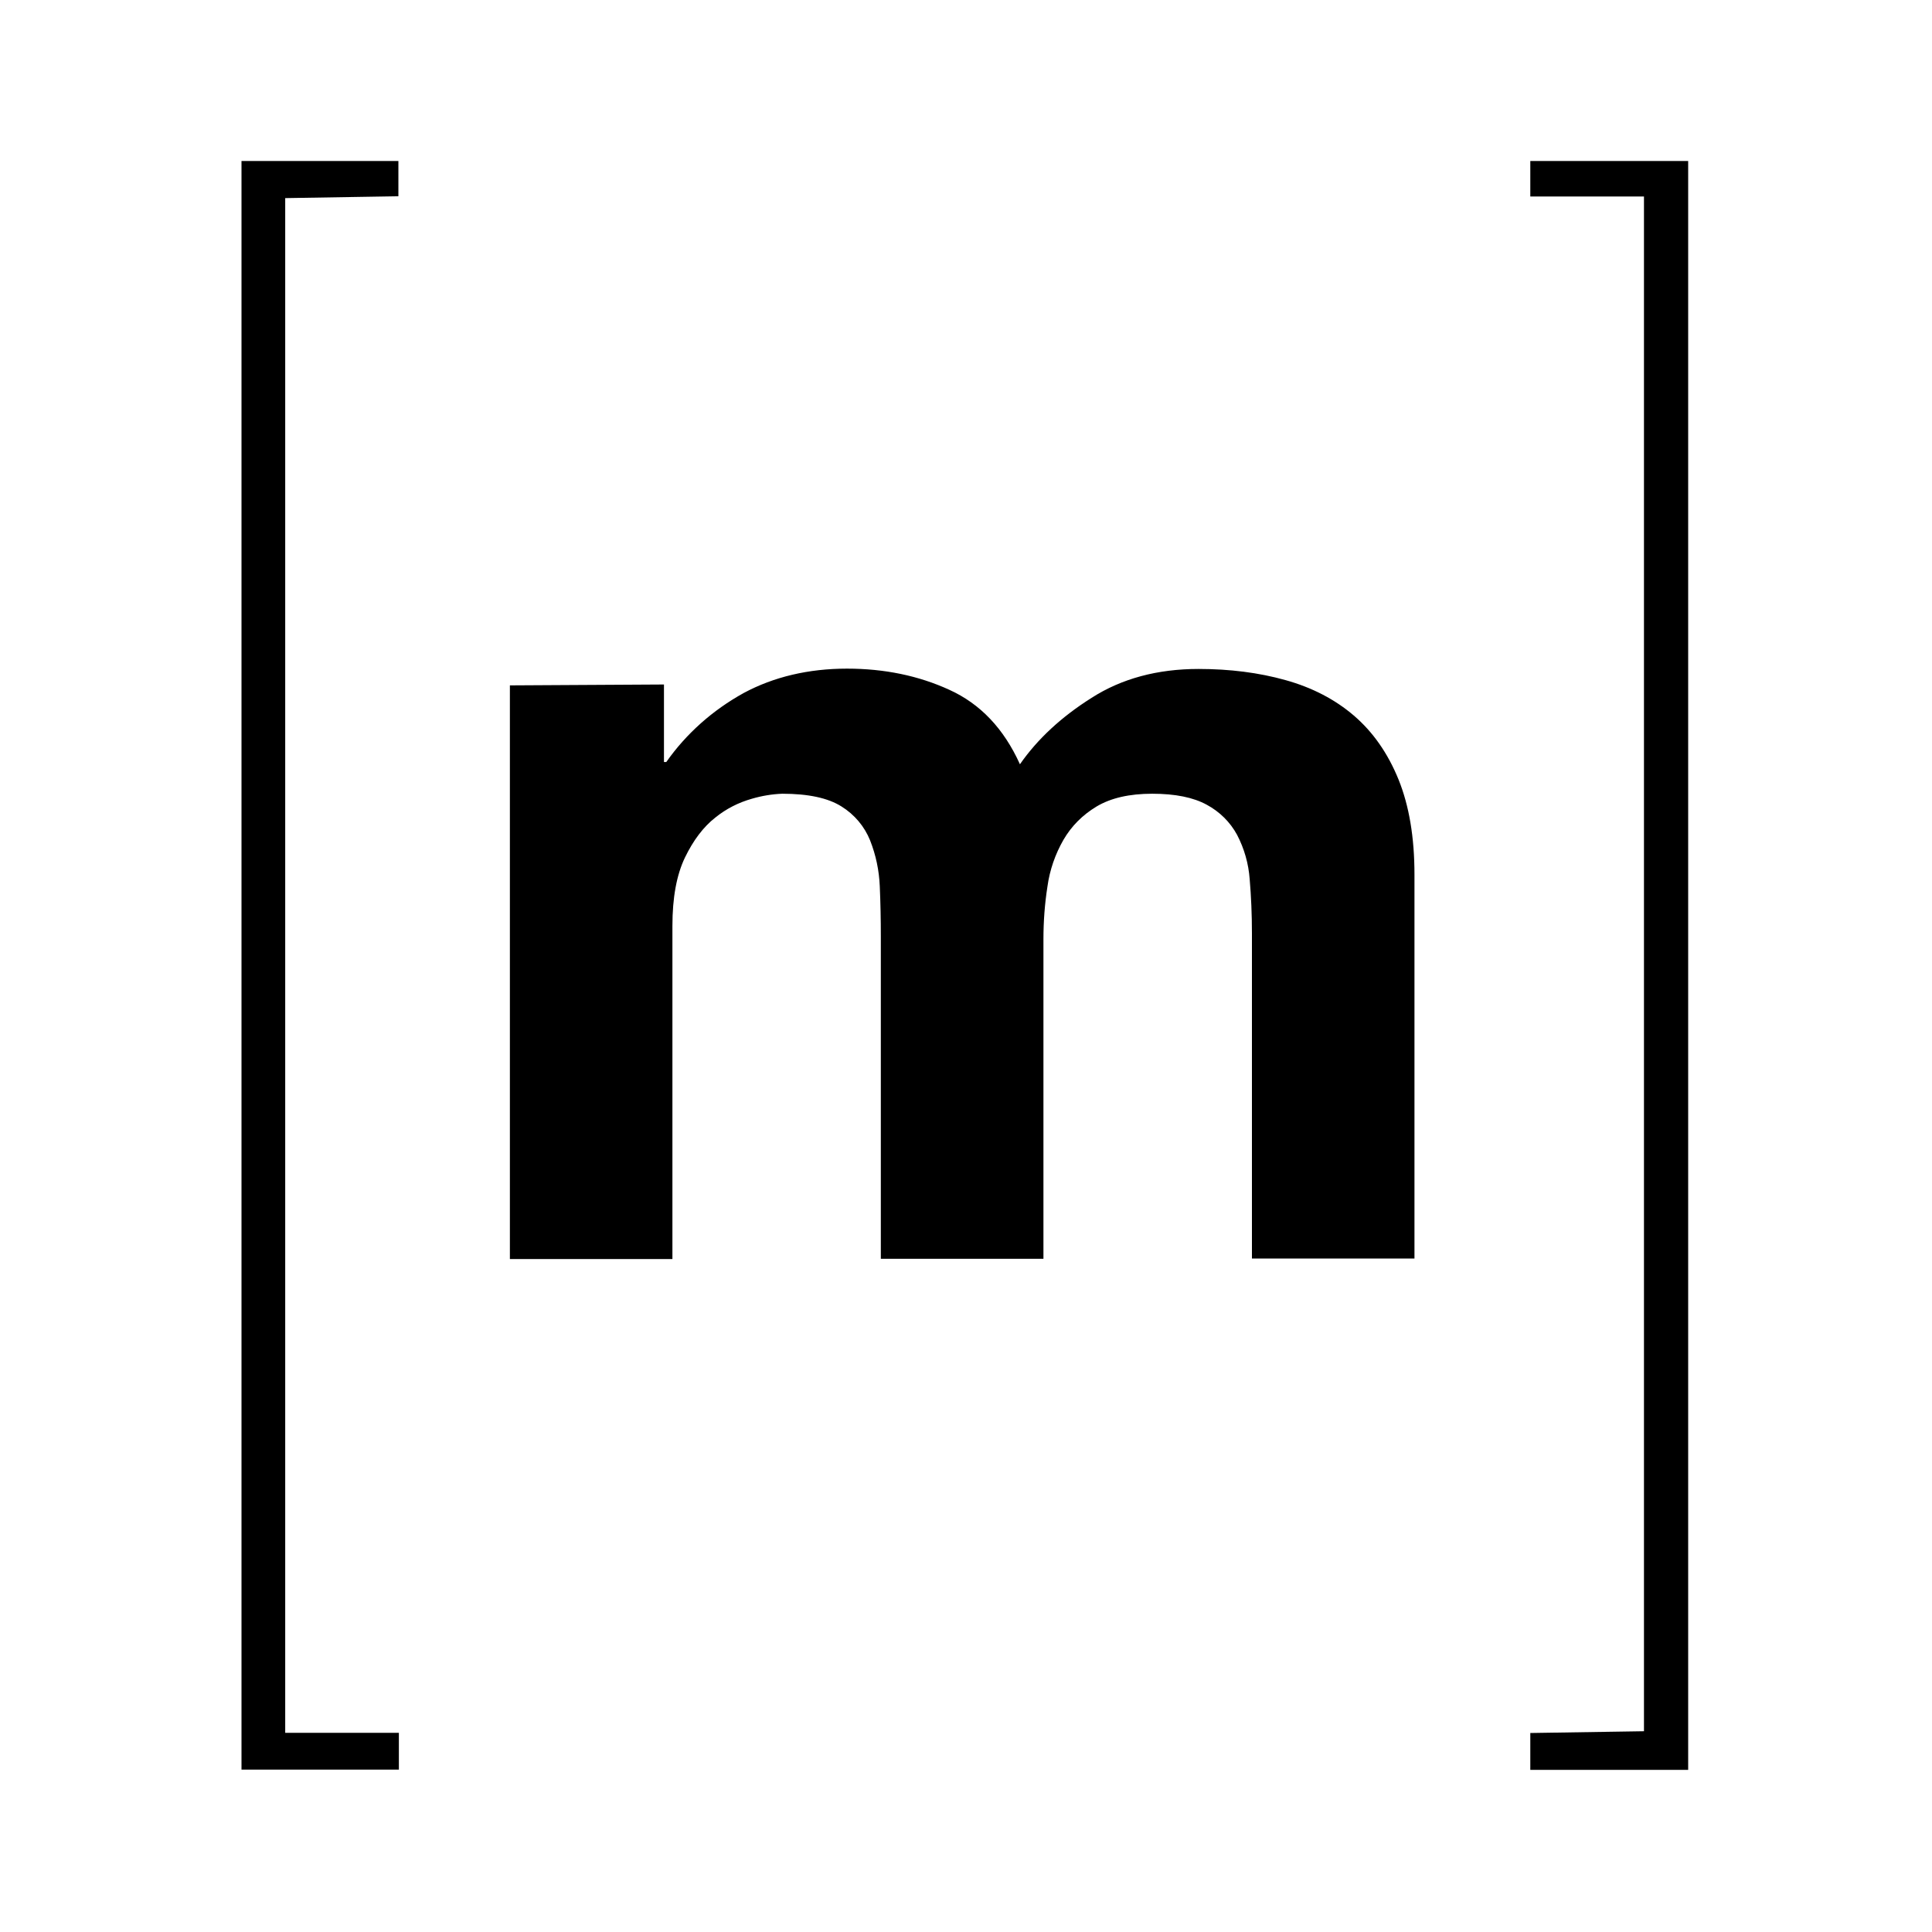 <?xml version="1.0" encoding="utf-8"?>
<svg width="24px" height="24px" viewBox="0 0 24 24" version="1.1" xmlns:xlink="http://www.w3.org/1999/xlink" xmlns="http://www.w3.org/2000/svg">
  <defs>
    <path d="M24 0L24 0L24 24L0 24L0 0L24 0Z" id="path_1" />
    <path d="M18 0L18 0L18 20L0 20L0 0L18 0Z" id="path_2" />
    <clipPath id="clip_1">
      <use xlink:href="#path_1" clip-rule="evenodd" fill-rule="evenodd" />
    </clipPath>
    <clipPath id="clip_2">
      <use xlink:href="#path_2" clip-rule="evenodd" fill-rule="evenodd" />
    </clipPath>
  </defs>
  <g id="electrical_services_FILL0_wght400_GRAD0_opsz24">
    <path d="M24 0L24 0L24 24L0 24L0 0L24 0Z" id="electrical_services_FILL0_wght400_GRAD0_opsz24" fill="none" stroke="none" />
    <g id="Matrix (protocol) logo" clip-path="url(#clip_1)">
      <path d="M18 0L18 0L18 20L0 20L0 0L18 0Z" id="Matrix-(protocol)-logo" fill="none" stroke="none" transform="translate(3 2)" />
      <path d="M0.543 0.461L0.543 19.526L1.955 19.526L1.955 19.983L-0.006 19.983L-0.006 -0.019L1.949 -0.019L1.949 0.438L0.543 0.461ZM17.422 19.506L17.422 0.441L16.01 0.441L16.01 -0.017L17.971 -0.017L17.971 19.986L16.01 19.986L16.01 19.528L17.422 19.506ZM5.248 6.503L5.248 7.466L5.277 7.466C5.525 7.113 5.853 6.822 6.238 6.609C6.612 6.408 7.044 6.306 7.522 6.306C7.986 6.306 8.412 6.394 8.793 6.569C9.177 6.743 9.47 7.051 9.67 7.494C9.888 7.181 10.184 6.906 10.56 6.669C10.934 6.429 11.38 6.31 11.889 6.31C12.278 6.31 12.638 6.356 12.967 6.448C13.298 6.54 13.582 6.687 13.818 6.889C14.054 7.091 14.24 7.356 14.373 7.683C14.505 8.01 14.571 8.402 14.571 8.865L14.571 13.634L12.552 13.634L12.552 9.596C12.552 9.357 12.542 9.132 12.524 8.921C12.51 8.729 12.457 8.542 12.367 8.37C12.282 8.213 12.151 8.083 11.991 7.997C11.825 7.906 11.6 7.86 11.313 7.86C11.029 7.86 10.8 7.913 10.623 8.018C10.447 8.124 10.31 8.262 10.211 8.432C10.108 8.611 10.04 8.808 10.012 9.011C9.978 9.228 9.962 9.447 9.962 9.667L9.962 13.637L7.942 13.637L7.942 9.636C7.942 9.425 7.938 9.215 7.929 9.011C7.921 8.815 7.881 8.622 7.808 8.438C7.738 8.265 7.614 8.118 7.453 8.018C7.286 7.913 7.042 7.86 6.717 7.86C6.59 7.865 6.463 7.886 6.341 7.922C6.174 7.969 6.019 8.048 5.886 8.156C5.739 8.271 5.613 8.437 5.509 8.652C5.405 8.868 5.353 9.151 5.353 9.502L5.353 13.64L3.334 13.64L3.334 6.514L5.248 6.503Z" id="Group" fill="#000000" fill-rule="evenodd" stroke="none" clip-path="url(#clip_2)" transform="translate(3 2)" />
    </g>
  </g>
</svg>